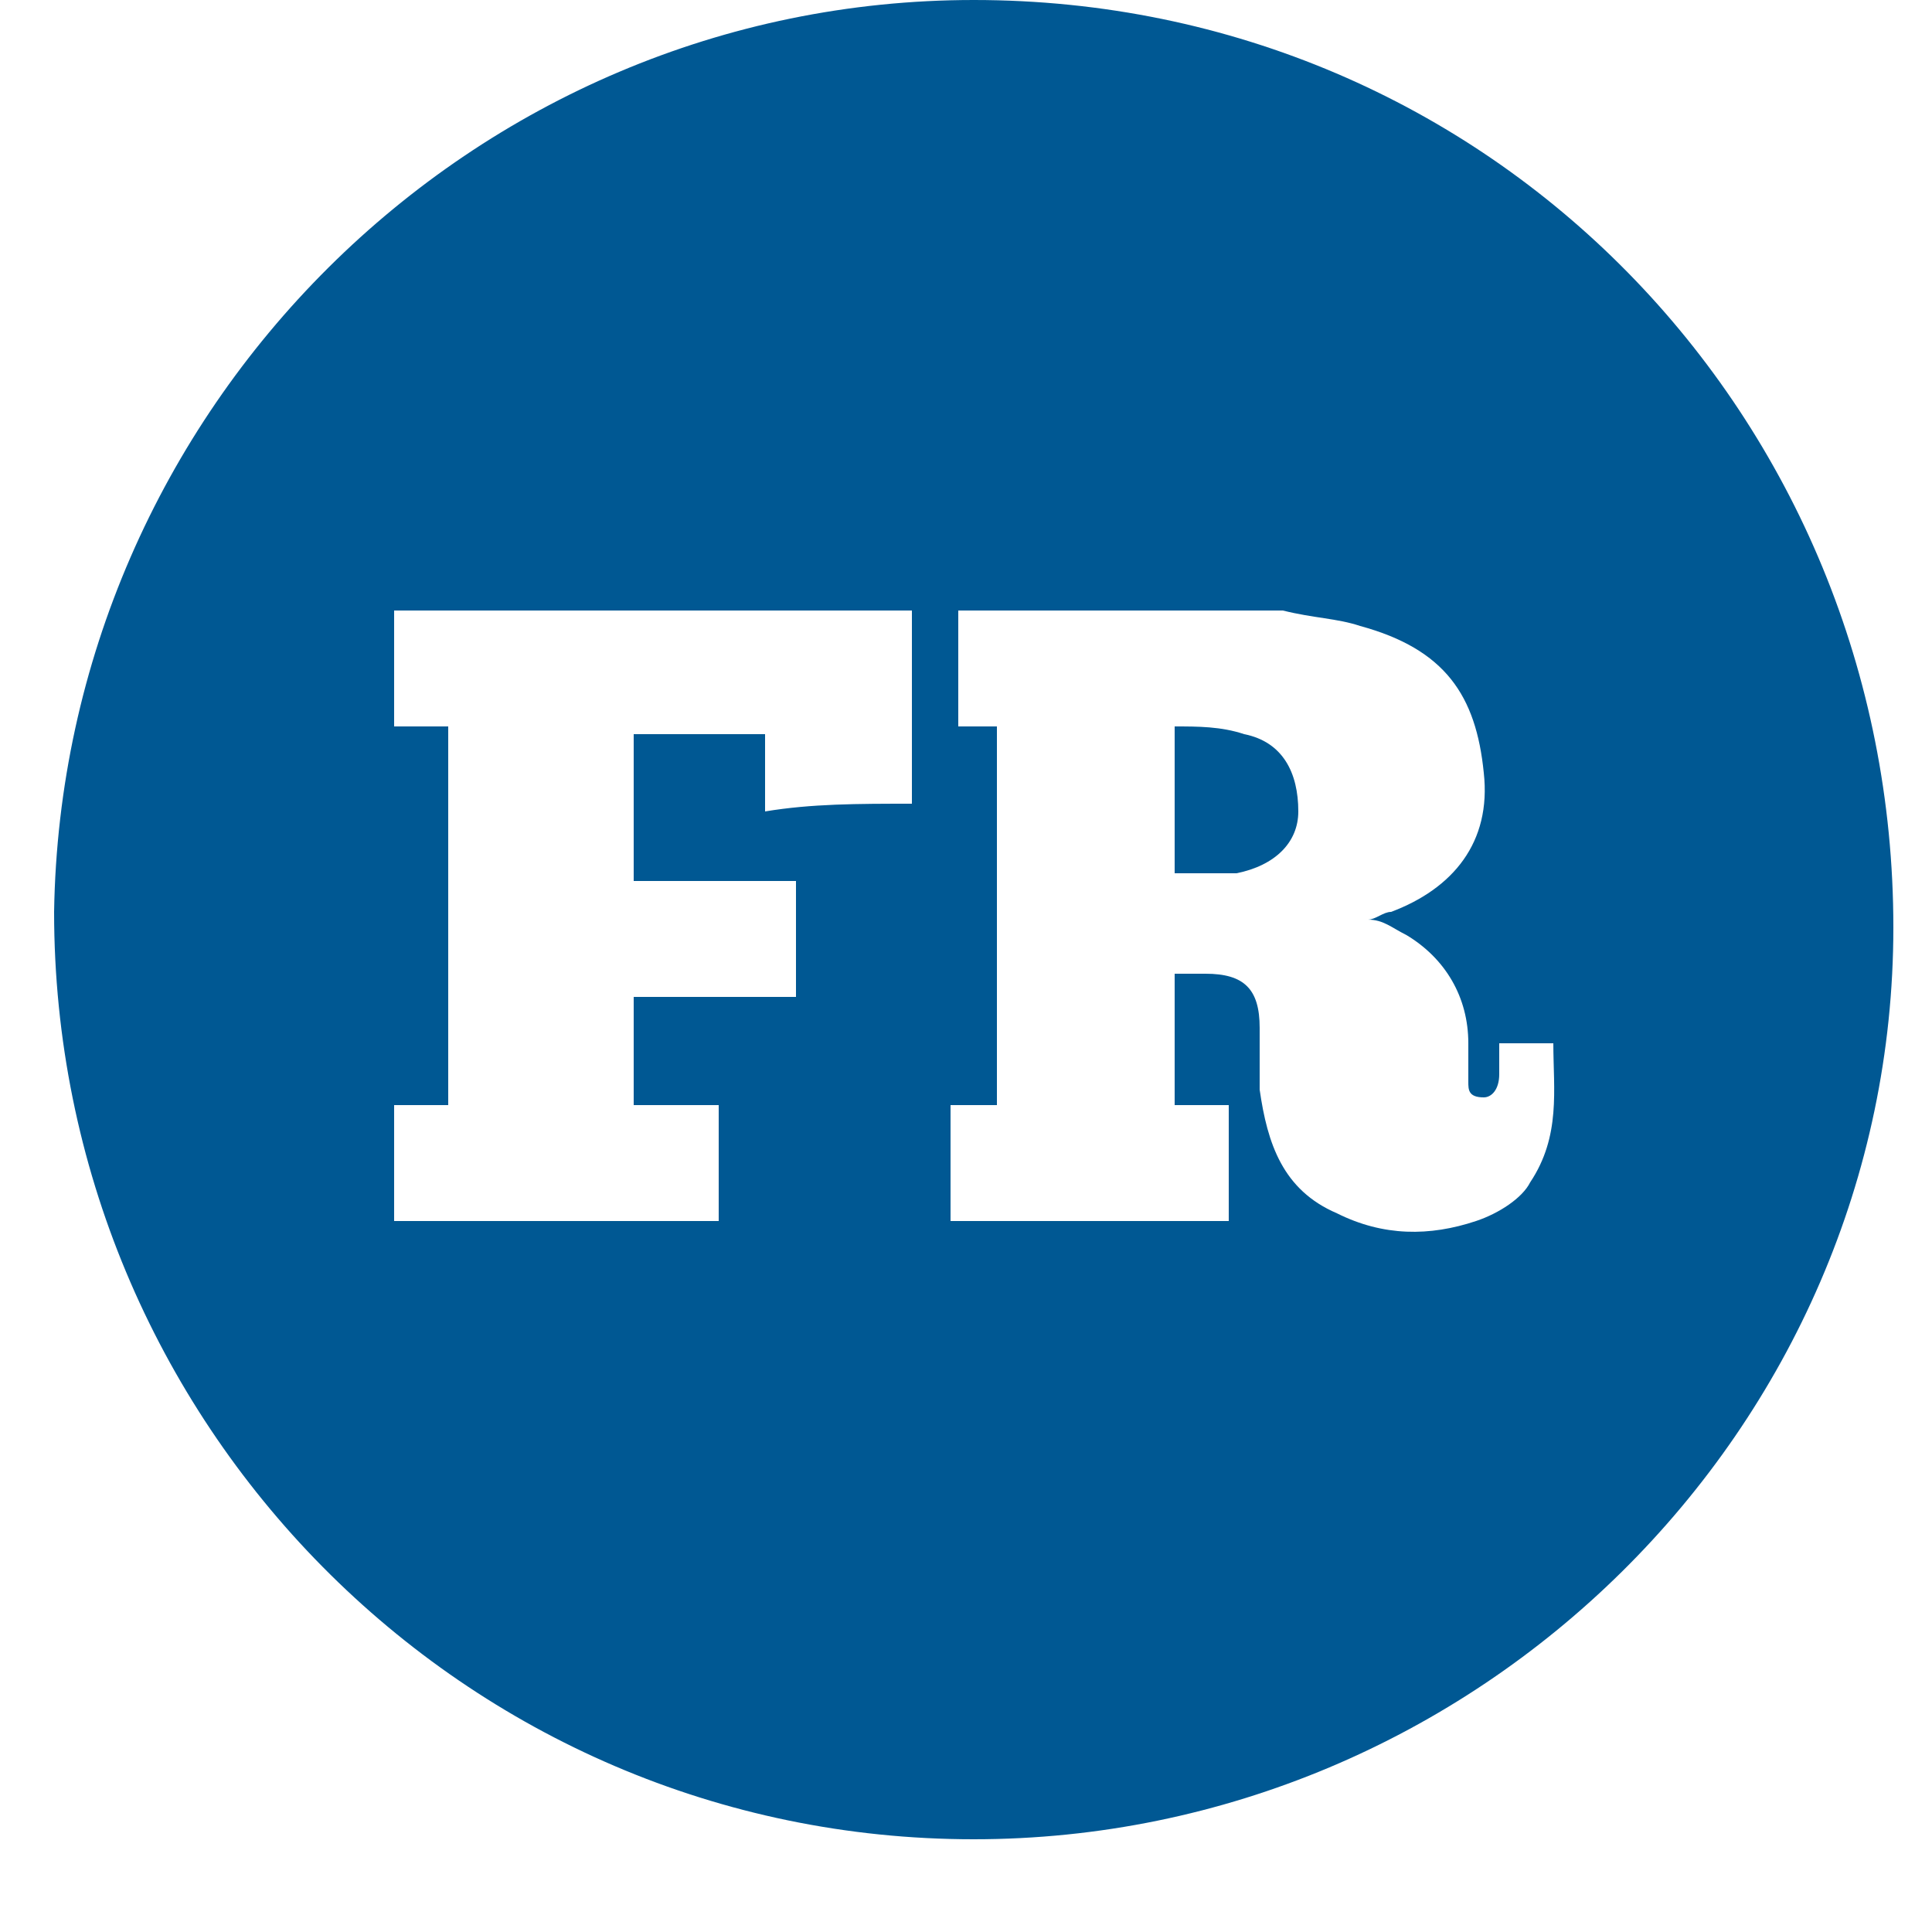 <?xml version="1.0" encoding="utf-8"?>
<!-- Generator: Adobe Illustrator 24.0.0, SVG Export Plug-In . SVG Version: 6.00 Build 0)  -->
<svg version="1.1" id="Layer_1" xmlns="http://www.w3.org/2000/svg" xmlns:xlink="http://www.w3.org/1999/xlink" x="0px" y="0px"
	 viewBox="0 0 25 25" style="enable-background:new 0 0 25 25;" xml:space="preserve">
<style type="text/css">
	.st0{fill:#005893;}
</style>
<g>
	<path class="st0" d="M12.6,0c6.7,0,11.9,5.4,11.9,12c0,6.5-5.4,11.8-11.9,11.8c-6.6,0-11.9-5.4-11.9-12C0.8,5.3,6.1,0,12.6,0z
		 M12.9,9.4c0,1.6,0,3.3,0,4.9c-0.2,0-0.4,0-0.6,0c0,0.5,0,1,0,1.5c1.2,0,2.4,0,3.6,0c0-0.5,0-1,0-1.5c-0.2,0-0.4,0-0.7,0
		c0-0.6,0-1.2,0-1.7c0.1,0,0.2,0,0.4,0c0.5,0,0.7,0.2,0.7,0.7c0,0.3,0,0.6,0,0.8c0.1,0.7,0.3,1.3,1,1.6c0.6,0.3,1.2,0.3,1.8,0.1
		c0.3-0.1,0.6-0.3,0.7-0.5c0.4-0.6,0.3-1.2,0.3-1.8c-0.3,0-0.5,0-0.7,0c0,0.2,0,0.3,0,0.4c0,0.2-0.1,0.3-0.2,0.3
		c-0.2,0-0.2-0.1-0.2-0.2c0-0.1,0-0.3,0-0.5c0-0.6-0.3-1.1-0.8-1.4c-0.2-0.1-0.3-0.2-0.5-0.2c0.1,0,0.2-0.1,0.3-0.1
		c0.8-0.3,1.3-0.9,1.2-1.8c-0.1-1-0.5-1.6-1.6-1.9c-0.3-0.1-0.6-0.1-1-0.2c-1.4,0-2.7,0-4.1,0c0,0-0.1,0-0.1,0c0,0.5,0,1,0,1.5
		C12.5,9.4,12.7,9.4,12.9,9.4z M11.8,10.4c0-0.8,0-1.6,0-2.5c-2.2,0-4.5,0-6.7,0c0,0.5,0,1,0,1.5c0.2,0,0.4,0,0.7,0
		c0,1.6,0,3.2,0,4.9c-0.2,0-0.4,0-0.7,0c0,0.5,0,1,0,1.5c1.4,0,2.8,0,4.2,0c0-0.5,0-1,0-1.5c-0.4,0-0.8,0-1.1,0c0-0.5,0-0.9,0-1.4
		c0.7,0,1.4,0,2.1,0c0-0.5,0-1,0-1.5c-0.7,0-1.4,0-2.1,0c0-0.7,0-1.3,0-1.9c0.6,0,1.1,0,1.7,0c0,0.3,0,0.7,0,1
		C10.5,10.4,11.1,10.4,11.8,10.4z"/>
	<path class="st0" d="M15.2,11.3c0-0.6,0-1.3,0-1.9c0.3,0,0.6,0,0.9,0.1c0.5,0.1,0.7,0.5,0.7,1c0,0.4-0.3,0.7-0.8,0.8
		c-0.1,0-0.2,0-0.3,0C15.6,11.3,15.4,11.3,15.2,11.3z"/>
</g>
</svg>
